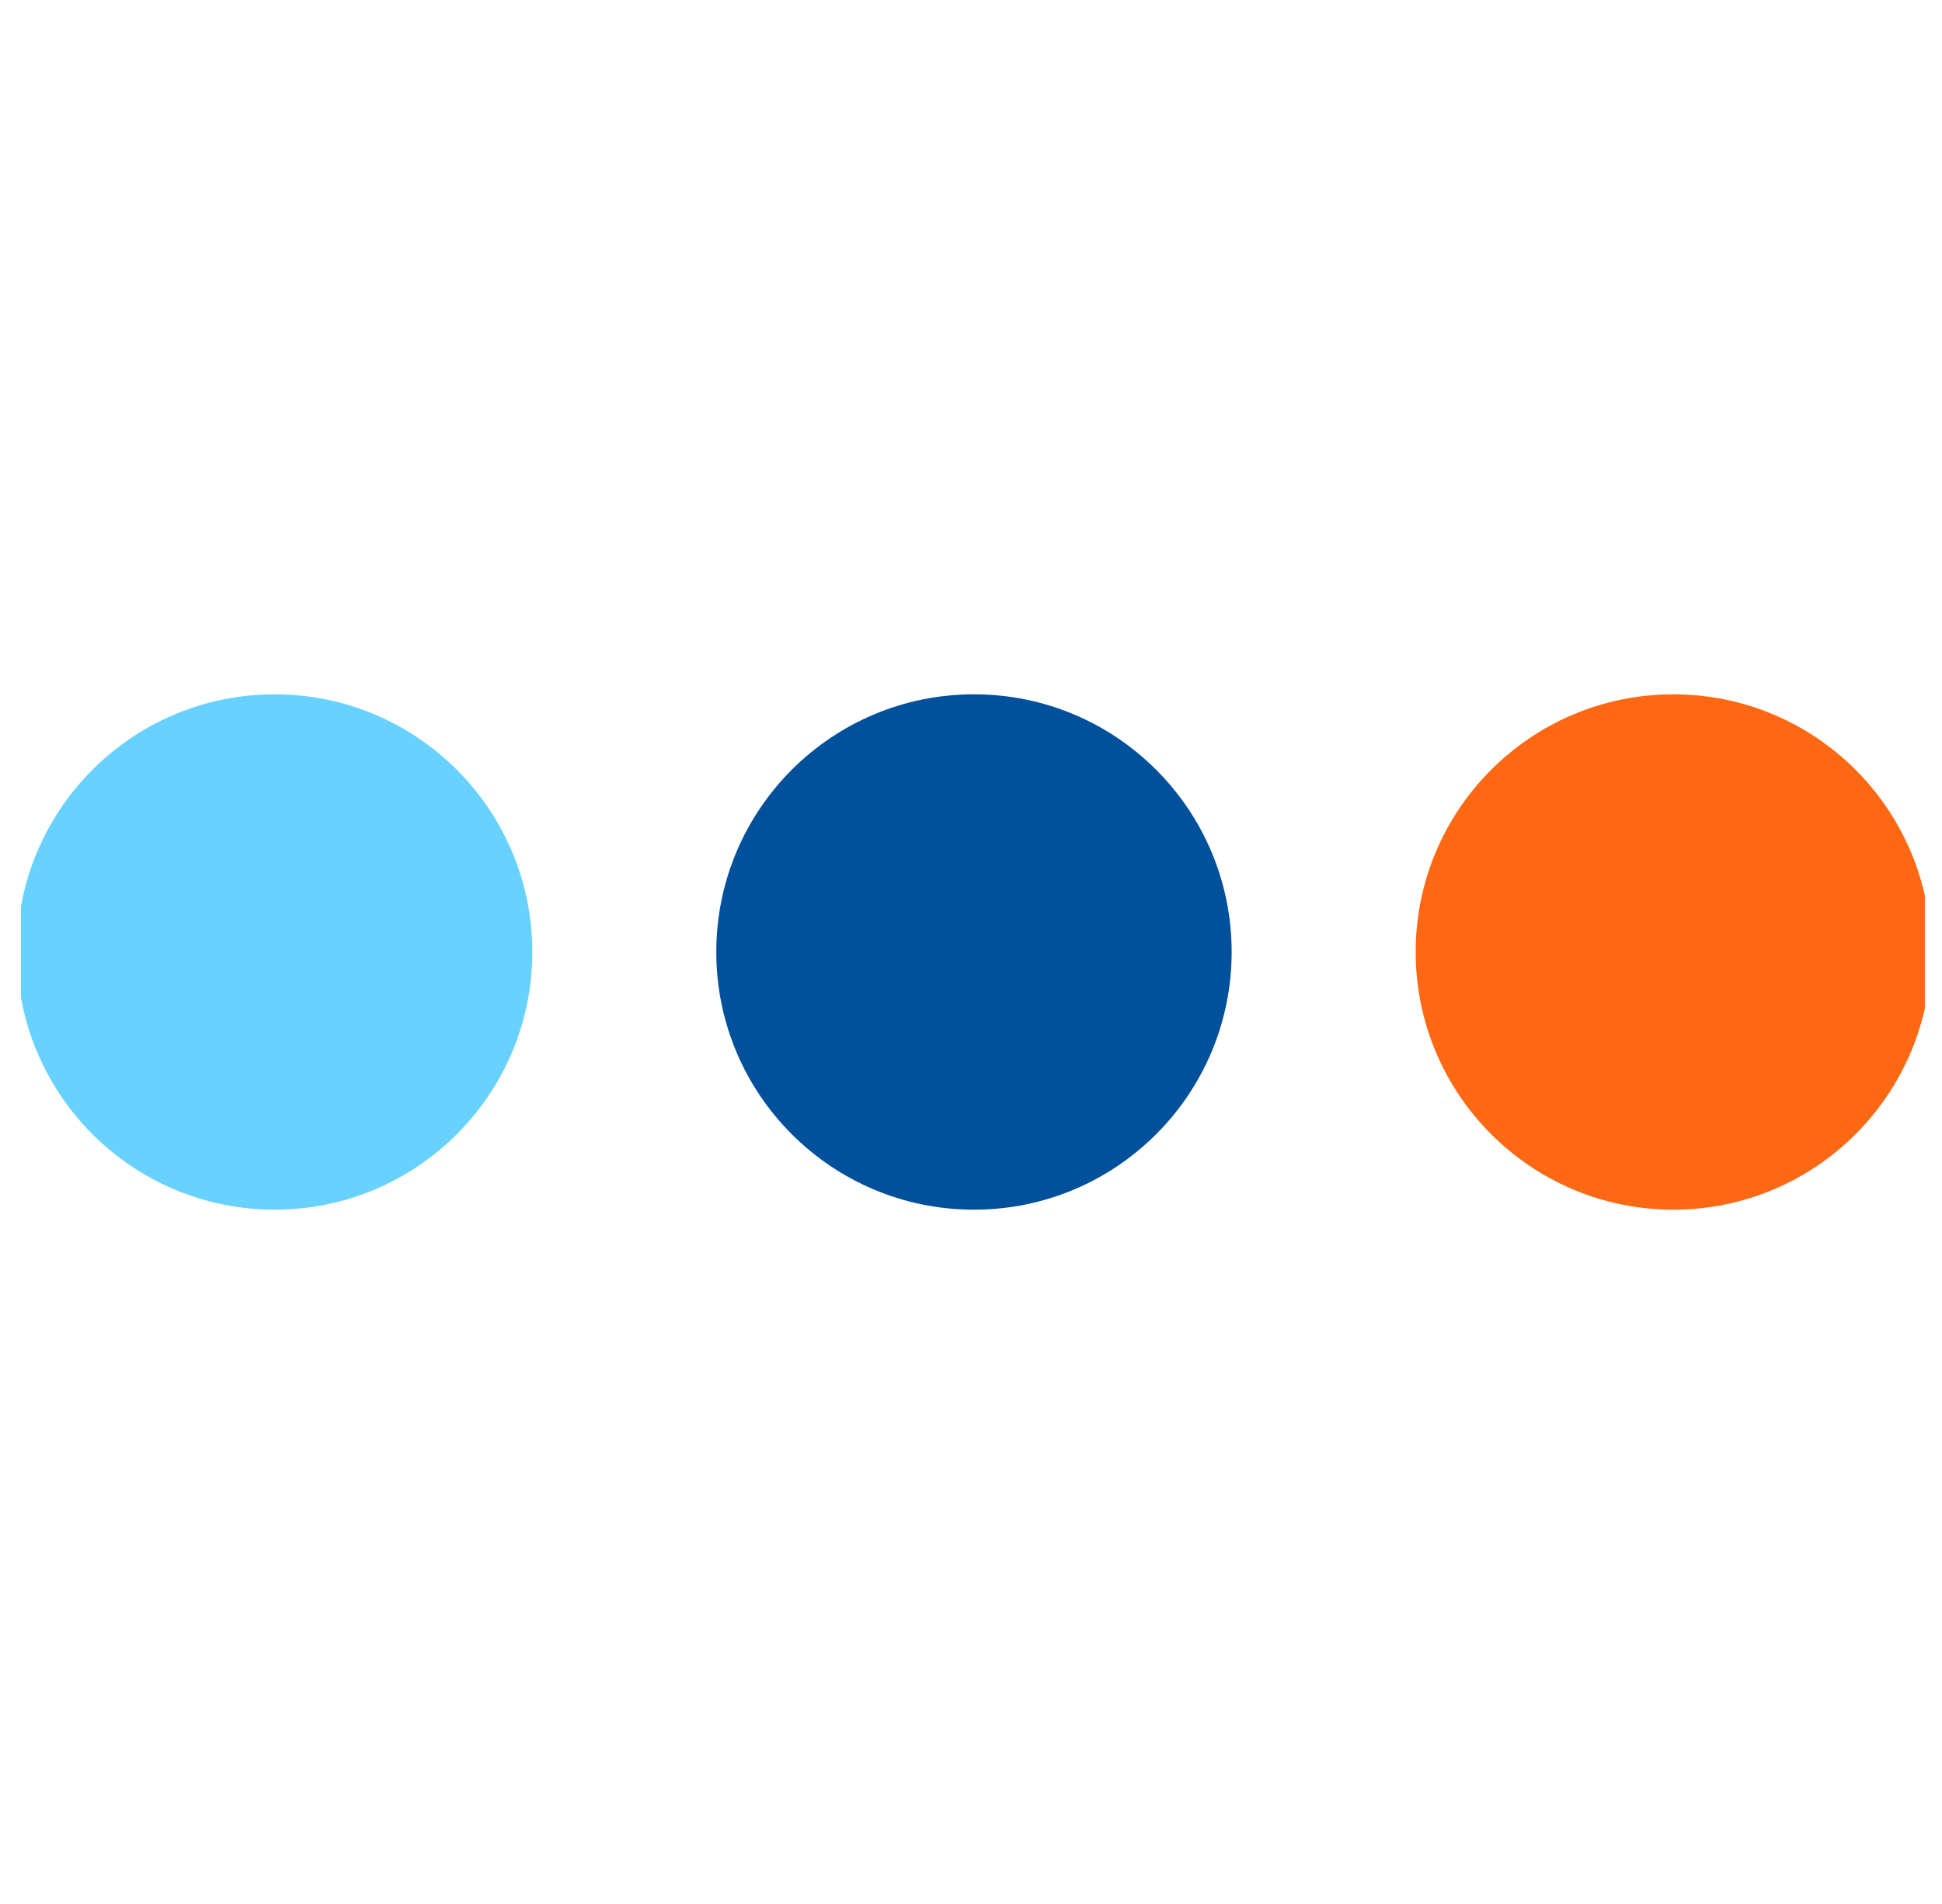 <?xml version="1.0" encoding="UTF-8"?> <svg xmlns="http://www.w3.org/2000/svg" width="51" height="50" viewBox="0 0 51 50" fill="none"><g clip-path="url(#clip0_210_2138)"><circle cx="7.212" cy="25" r="6.767" fill="#67D2FF"></circle><circle cx="25.578" cy="25" r="6.767" fill="#00509C"></circle><circle cx="43.945" cy="25" r="6.767" fill="#FF6813"></circle></g><defs><clipPath id="clip0_210_2138"><rect width="50" height="50" fill="white" transform="translate(0.55)"></rect></clipPath></defs></svg> 